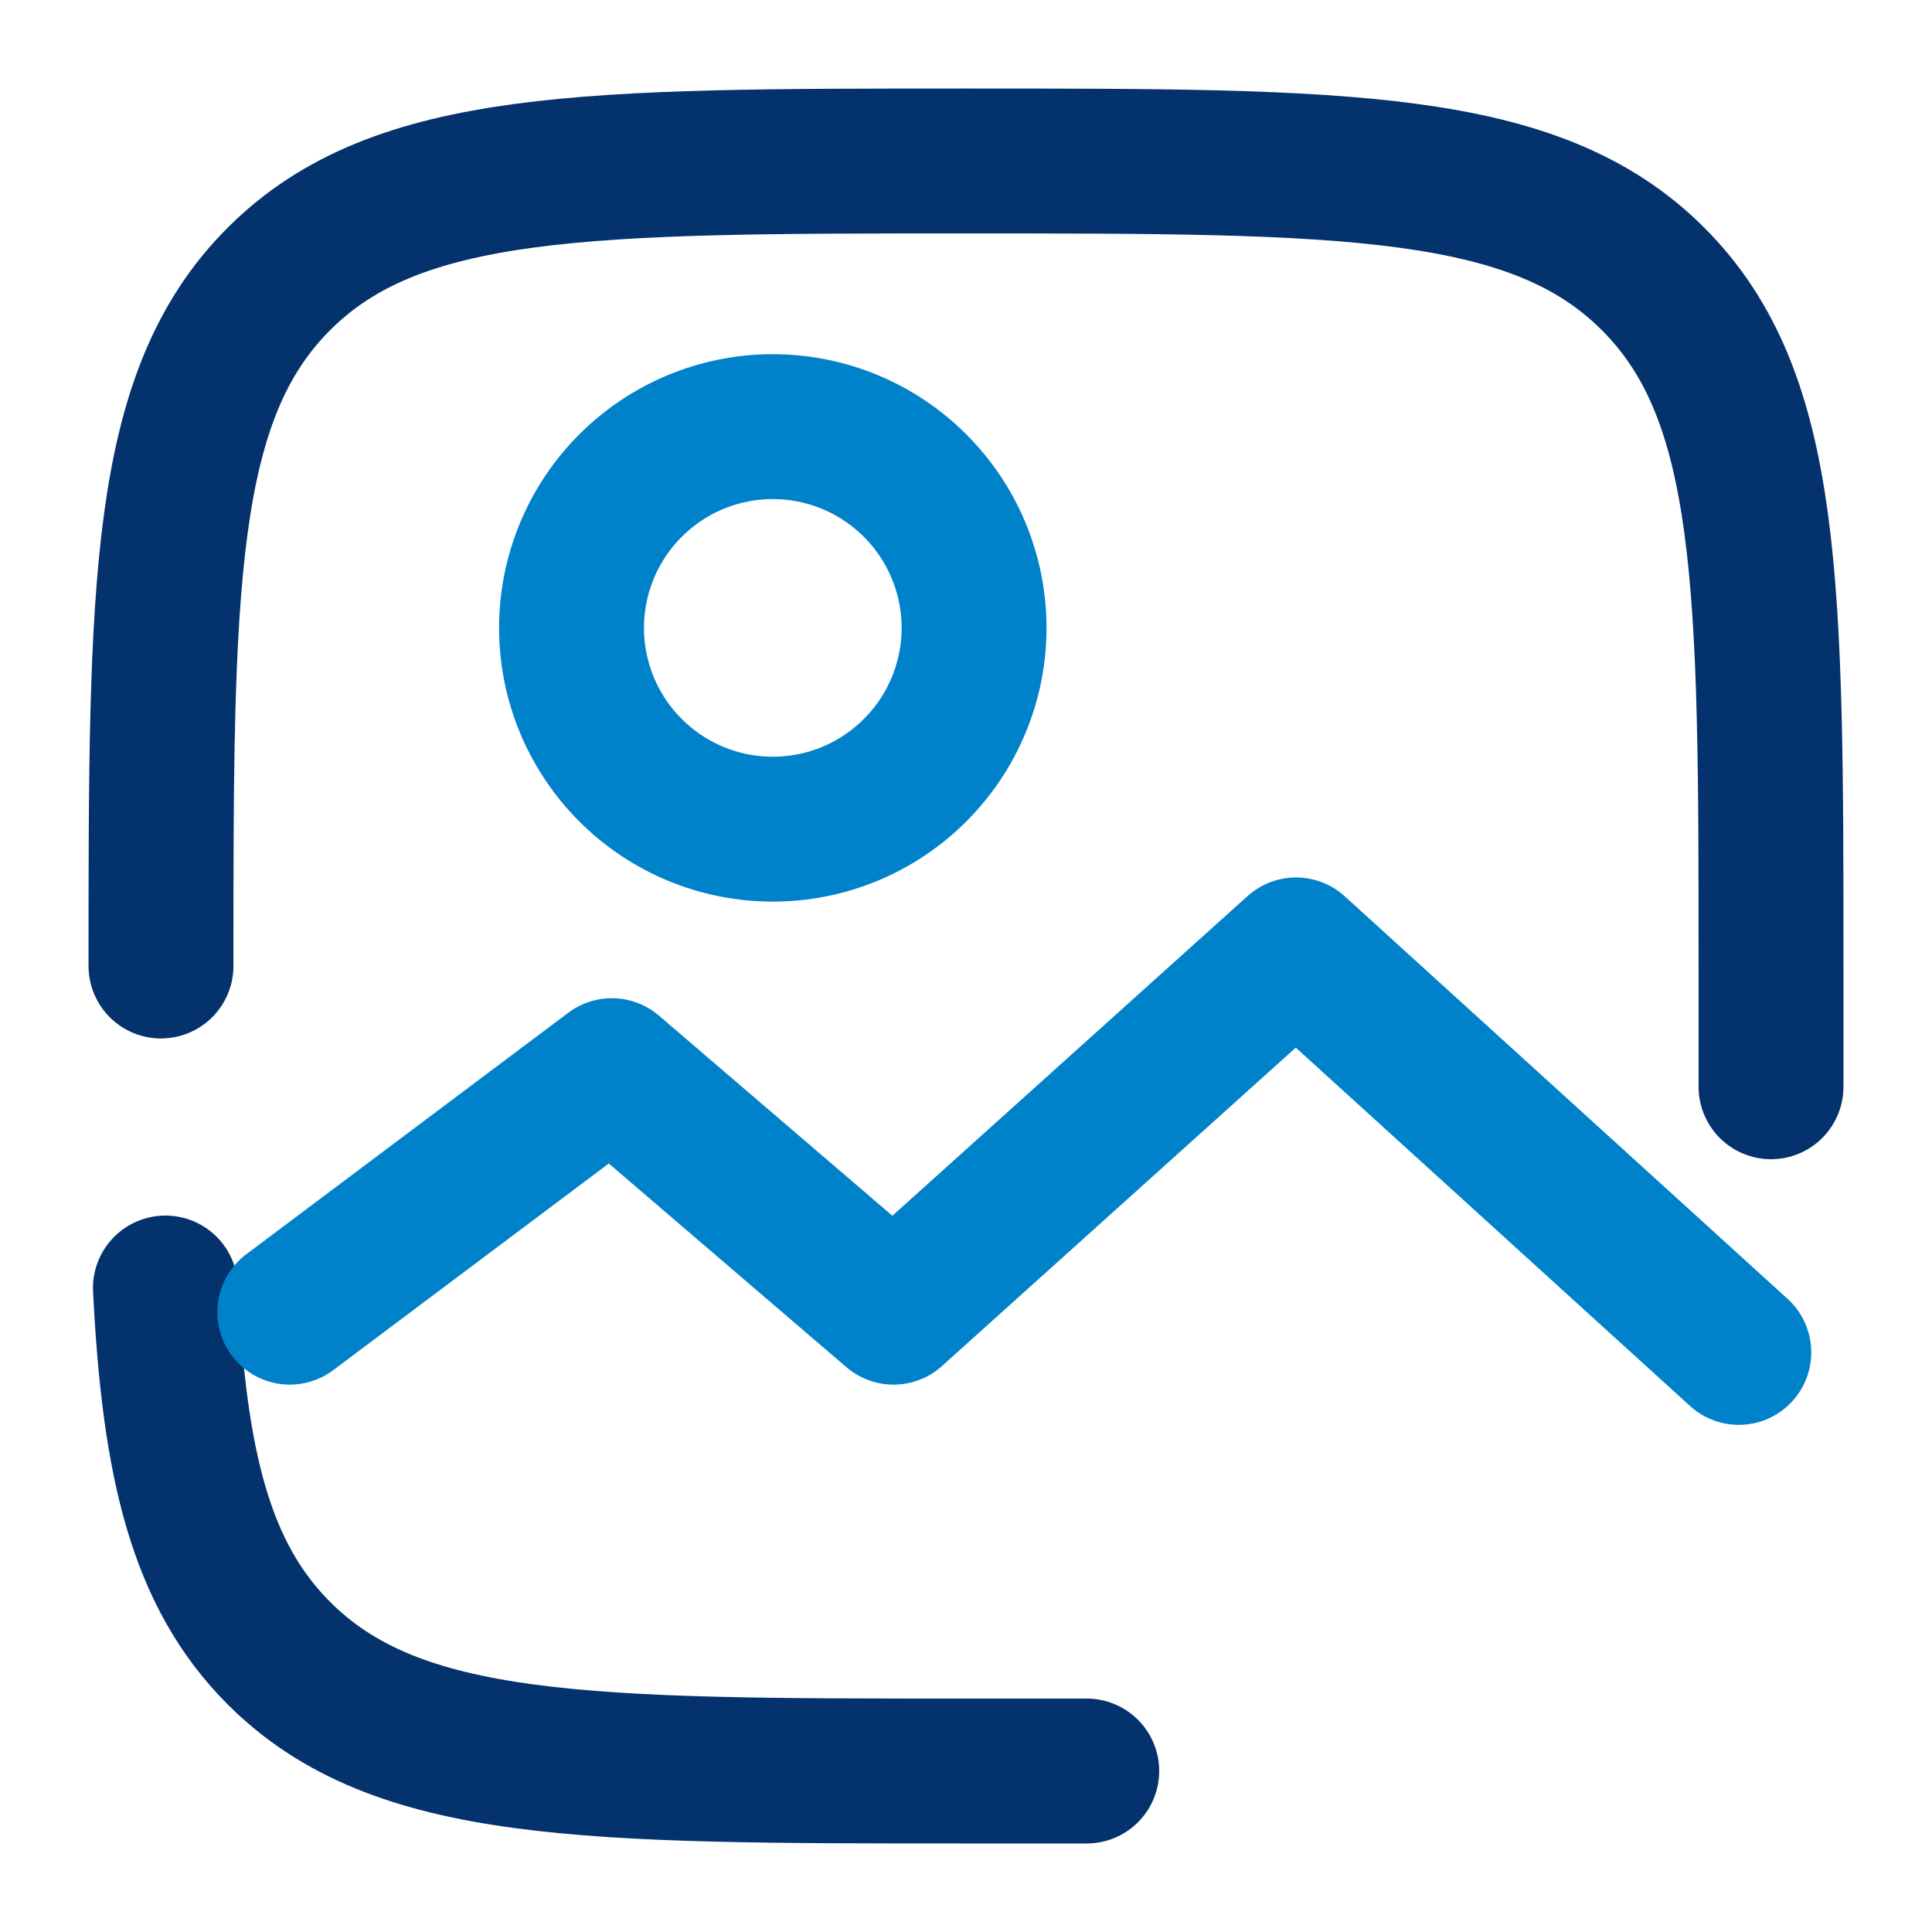 <svg width="40" height="40" viewBox="0 0 40 40" fill="none" xmlns="http://www.w3.org/2000/svg">
<path d="M3.333 20C3.333 12.143 3.333 8.215 5.774 5.775C8.217 3.333 12.143 3.333 20 3.333C27.857 3.333 31.785 3.333 34.225 5.775C36.667 8.213 36.667 12.143 36.667 20V22.5M22.5 36.667H20C12.143 36.667 8.215 36.667 5.774 34.227C4.152 32.603 3.607 30.322 3.425 26.667" stroke="#04326D" stroke-width="3" stroke-linecap="round"/>
<path d="M36 28L26.833 19.667L18.5 27.167L12.667 22.167L6 27.167M16 17.167C17.105 17.167 18.165 16.728 18.946 15.946C19.728 15.165 20.167 14.105 20.167 13C20.167 11.895 19.728 10.835 18.946 10.054C18.165 9.272 17.105 8.833 16 8.833C14.895 8.833 13.835 9.272 13.054 10.054C12.272 10.835 11.833 11.895 11.833 13C11.833 14.105 12.272 15.165 13.054 15.946C13.835 16.728 14.895 17.167 16 17.167Z" stroke="#0082CA" stroke-width="3" stroke-linecap="round" stroke-linejoin="round"/>
</svg>
